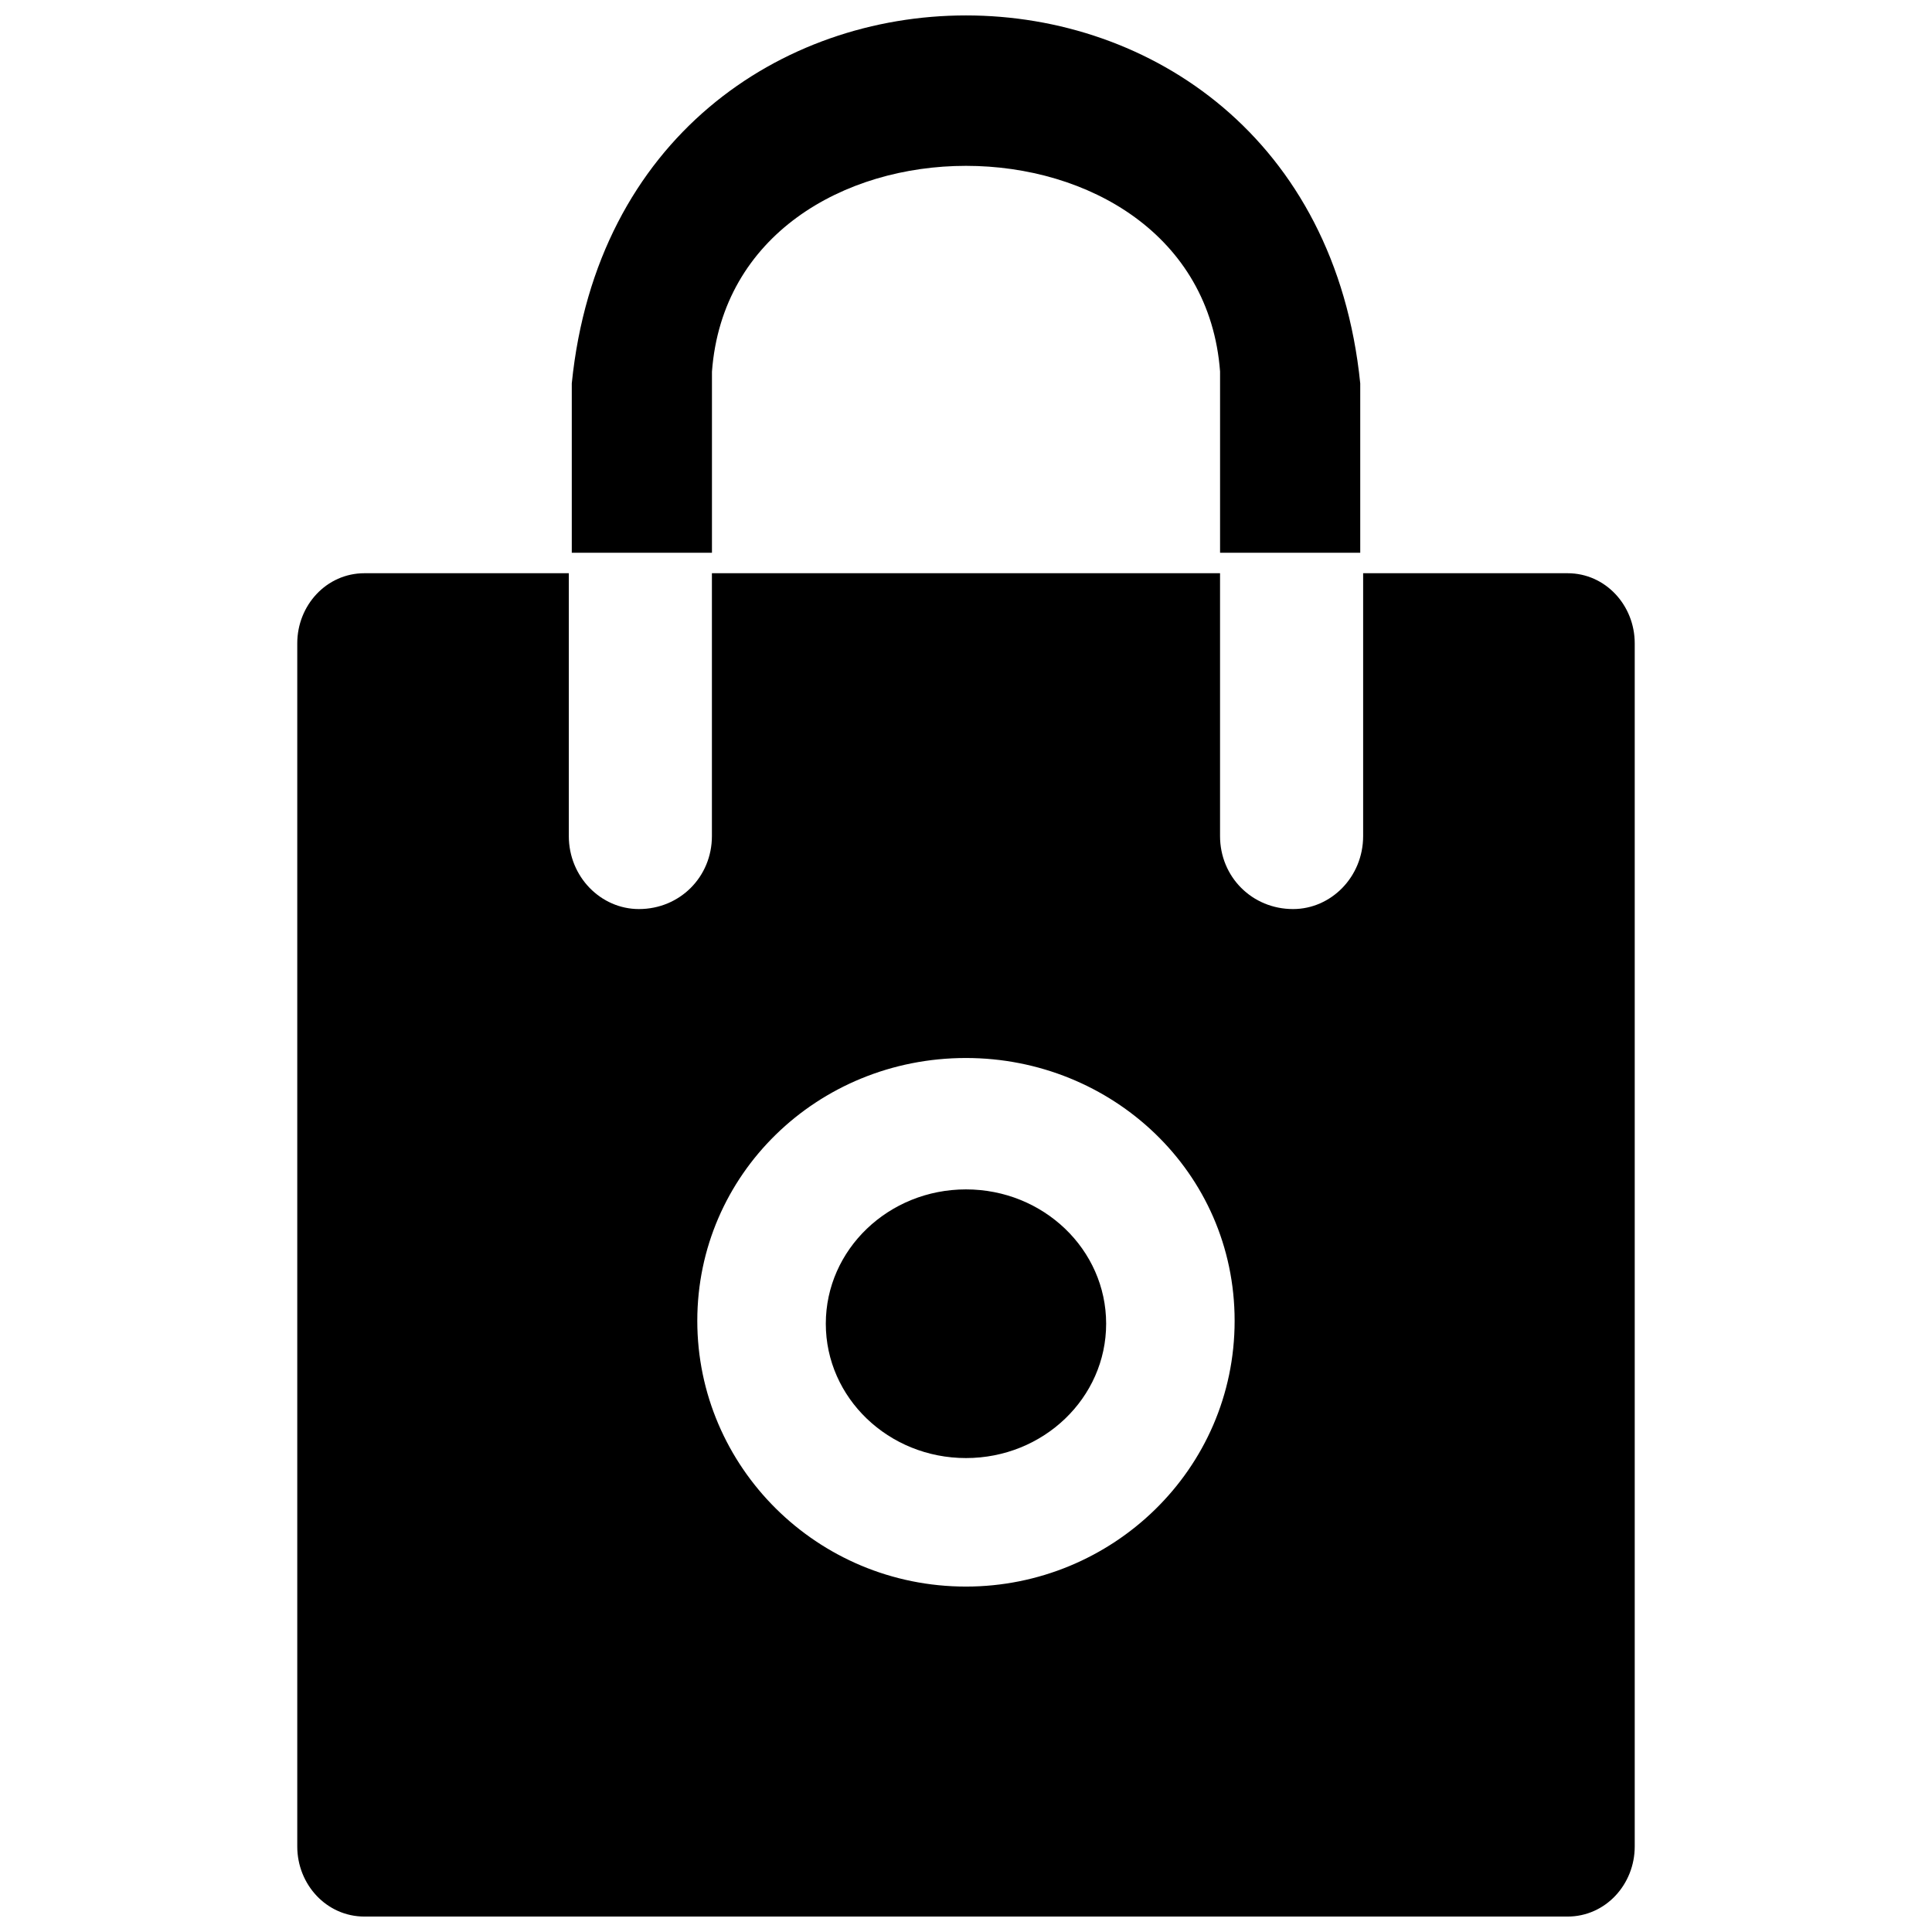 <?xml version="1.0" encoding="UTF-8"?>
<!-- Uploaded to: ICON Repo, www.svgrepo.com, Generator: ICON Repo Mixer Tools -->
<svg width="800px" height="800px" version="1.1" viewBox="144 144 512 512" xmlns="http://www.w3.org/2000/svg">
 <defs>
  <clipPath id="b">
   <path d="m222 295h356v356.9h-356z"/>
  </clipPath>
  <clipPath id="a">
   <path d="m295 148.09h210v142.91h-210z"/>
  </clipPath>
 </defs>
 <g clip-path="url(#b)">
  <path d="m240.57 295.91h54.172v69.652c0 10.836 8.512 19.348 18.574 19.348 10.836 0 19.348-8.512 19.348-19.348v-69.652h134.66v69.652c0 10.836 8.512 19.348 19.348 19.348 10.062 0 18.574-8.512 18.574-19.348v-69.652h54.172c10.062 0 17.801 8.512 17.801 18.574v318.85c0 10.062-7.738 18.574-17.801 18.574h-318.84c-10.062 0-17.801-8.512-17.801-18.574v-318.85c0-10.062 7.738-18.574 17.801-18.574zm159.42 128.47c-39.469 0-71.199 30.957-71.199 69.652s31.73 70.426 71.199 70.426c38.695 0 71.199-30.957 71.199-70.426s-32.504-69.652-71.199-69.652z" fill-rule="evenodd"/>
 </g>
 <g clip-path="url(#a)">
  <path d="m467.33 242.51v47.98h37.148v-44.887c-13.156-130.02-195.8-130.02-208.95 0v44.887h37.148v-47.98c5.418-72.746 129.24-72.746 134.66 0z" fill-rule="evenodd"/>
 </g>
 <path d="m437.14 494.8c0 19.66-16.629 35.602-37.145 35.602s-37.148-15.941-37.148-35.602c0-19.66 16.633-35.598 37.148-35.598s37.145 15.938 37.145 35.598" fill-rule="evenodd"/>
</svg>